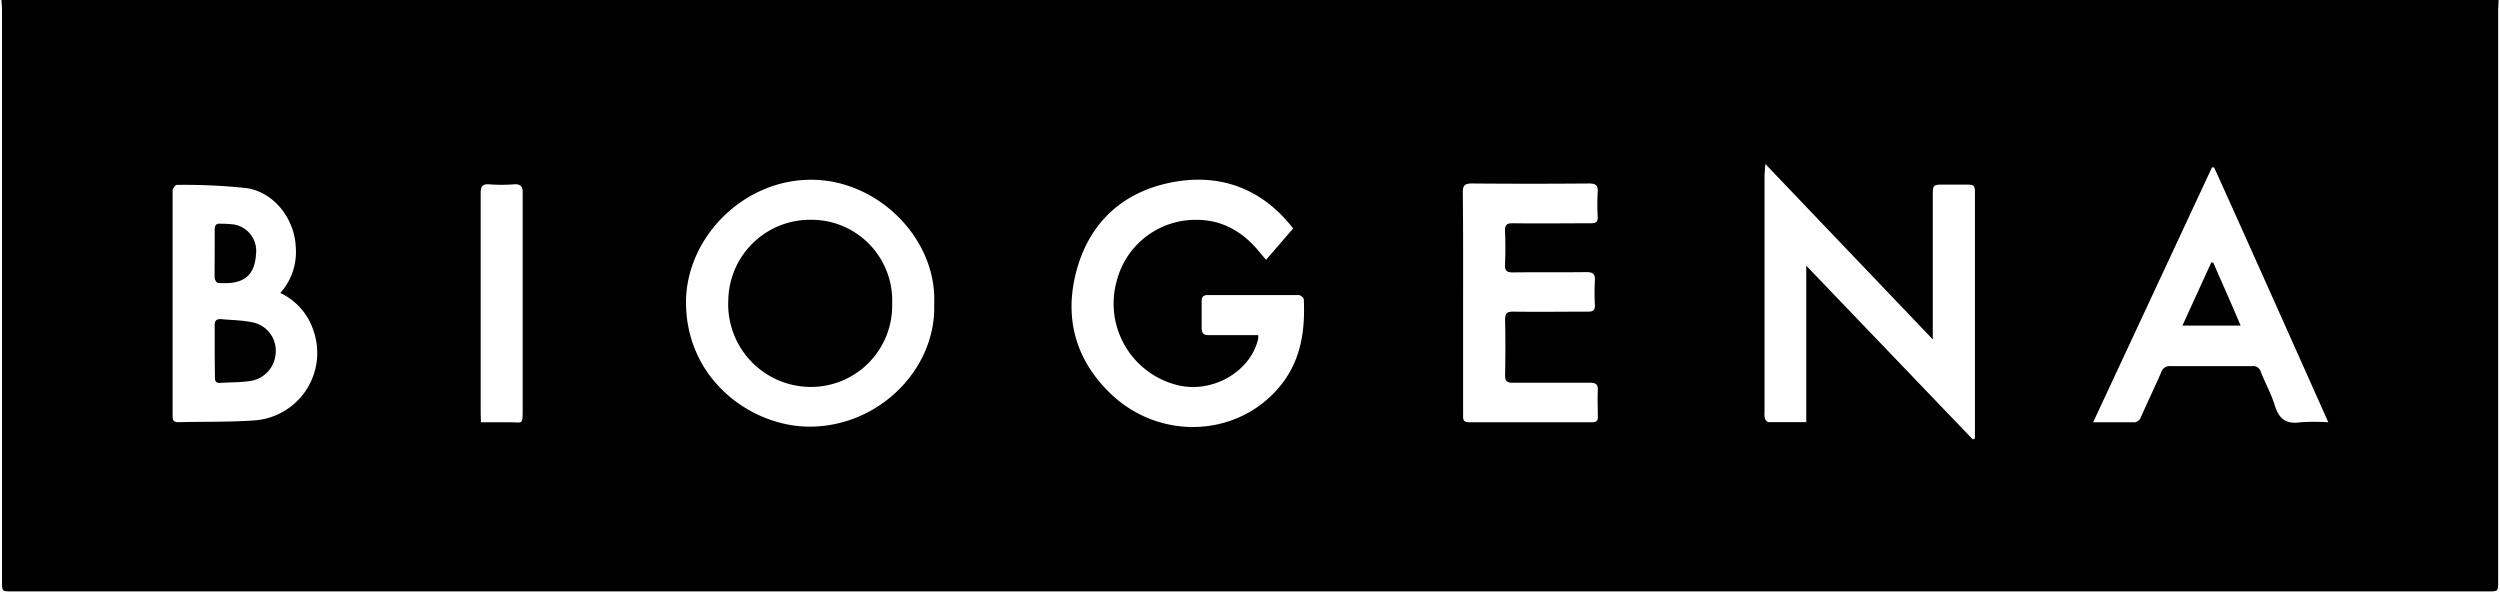 <?xml version="1.0" encoding="UTF-8"?>
<svg xmlns="http://www.w3.org/2000/svg" viewBox="0 0 408.48 96.96">
  <path d="M479.24,336h408c0,.6-.06,1.2-.06,1.8V431c0,1.62,0,1.63-1.63,1.63H480.94c-1.61,0-1.61,0-1.61-1.64V337.67C479.33,337.11,479.27,336.56,479.24,336Zm294.88,43.4,27.22,28.4.35-.16V367.88c0-1.72,0-1.72-1.77-1.72H796.8c-2,0-2,0-2,1.91v23.38L767.45,362.8c-.07.9-.14,1.43-.14,2q0,19.19,0,38.38a4.36,4.36,0,0,0,.06,1.2c.06.23.36.58.56.59,2,0,4.05,0,6.2,0V379.4Zm-142.48,6.25c.46-10.52-9-20.14-19.86-20.28-11.29-.14-20.68,9.47-20.69,20,0,12.73,10.77,20.34,20.17,20.34C622.6,405.72,632,396.31,631.64,385.65Zm58.65-12.32c-5-6.48-12-9.2-20.25-7.45-7.61,1.62-12.81,6.38-15,13.82-2.23,7.69-.6,14.72,5.26,20.46,8.31,8.14,21.63,7.3,28.37-1.73,3-4.06,3.58-8.7,3.36-13.53,0-.25-.54-.68-.83-.69-5,0-9.91,0-14.86,0-.73,0-1,.32-1,1,0,1.44,0,2.88,0,4.32,0,1,.37,1.25,1.27,1.23,1.8,0,3.6,0,5.39,0h2.58a5.07,5.07,0,0,1,0,.58c-1.24,5.42-7.52,9-13.21,7.58a13.72,13.72,0,0,1-9.91-17,13.29,13.29,0,0,1,13.06-10c4.25,0,7.63,2,10.29,5.29.3.37.61.71,1.06,1.24ZM524.8,383.87a10,10,0,0,0,2.53-7.42c-.15-4.56-3.44-9-8-9.71a94.82,94.82,0,0,0-11.45-.53c-.23,0-.68.61-.68.94q0,18.41,0,36.83c0,.68.16,1,.93,1,4.15-.1,8.31,0,12.45-.29A11.05,11.05,0,0,0,530.21,390,10.3,10.3,0,0,0,524.8,383.87Zm316-20.52-.38,0L821,405c2.34,0,4.4,0,6.46,0a1.27,1.27,0,0,0,1.36-.87c1.08-2.45,2.24-4.86,3.31-7.31a1.43,1.43,0,0,1,1.55-1q6.64,0,13.3,0a1.3,1.3,0,0,1,1.42.95c.74,1.85,1.72,3.63,2.3,5.52.68,2.19,1.87,3.05,4.16,2.71a32.78,32.78,0,0,1,4.57,0C853.14,390.92,847,377.13,840.77,363.35ZM718.06,385.51q0,9.12,0,18.24c0,.65-.08,1.24.93,1.24q10.08,0,20.14,0c.77,0,1-.31.94-1,0-1.4-.07-2.8,0-4.19.06-1-.33-1.27-1.3-1.26-4.19,0-8.39,0-12.58,0-1,0-1.29-.31-1.27-1.29.06-3,.07-6,0-9,0-1.07.31-1.35,1.36-1.33,4.07.06,8.15,0,12.22,0,.84,0,1.13-.26,1.09-1.1a37.18,37.18,0,0,1,0-3.95c.08-1.13-.34-1.42-1.42-1.41-4,.06-8,0-12,.05-1,0-1.3-.32-1.26-1.3.07-1.8.08-3.6,0-5.39-.06-1.08.29-1.36,1.34-1.34,4.24.06,8.48,0,12.71,0,.84,0,1.13-.25,1.09-1.09a37.36,37.36,0,0,1,0-4c.08-1.12-.33-1.41-1.42-1.41q-9.58.08-19.18,0c-1.2,0-1.45.4-1.44,1.51C718.08,373.6,718.06,379.56,718.06,385.51ZM557.58,405c1.74,0,3.33,0,4.91,0,1.84,0,1.91.46,1.91-2v-30.8c0-1.52,0-3,0-4.56.05-1.11-.26-1.61-1.47-1.52a25.91,25.91,0,0,1-3.94,0c-1.18-.09-1.46.34-1.45,1.48,0,12,0,24,0,35.95Z" transform="translate(-479 -336)"></path>
  <path d="M479.24,336c0,.56.09,1.11.09,1.67V431c0,1.63,0,1.64,1.61,1.64H885.55c1.62,0,1.63,0,1.63-1.63V337.8c0-.6,0-1.2.06-1.8a4.19,4.19,0,0,1,.23,1q0,20.16,0,40.32V433H479q0-47.94,0-95.88A5.21,5.21,0,0,1,479.24,336Z" transform="translate(-479 -336)" style="fill:transparent"></path>
  <path d="M774.12,379.4V405c-2.15,0-4.17,0-6.2,0-.2,0-.5-.36-.56-.59a4.36,4.36,0,0,1-.06-1.2q0-19.18,0-38.38c0-.54.07-1.07.14-2l27.38,28.65V368.07c0-1.91,0-1.91,2-1.91h3.12c1.77,0,1.77,0,1.77,1.72v39.76l-.35.16Z" transform="translate(-479 -336)" style="fill:transparent"></path>
  <path d="M631.64,385.65c.39,10.66-9,20.07-20.38,20.08-9.4,0-20.19-7.61-20.17-20.34,0-10.55,9.4-20.16,20.69-20C622.65,365.51,632.1,375.13,631.64,385.65Zm-6.87,0a13.19,13.19,0,0,0-13.28-13.71A13.36,13.36,0,0,0,598,385a13.51,13.51,0,0,0,13.33,14.23A13.27,13.27,0,0,0,624.77,385.61Z" transform="translate(-479 -336)" style="fill:transparent"></path>
  <path d="M690.29,373.33l-4.39,5.09c-.45-.53-.76-.87-1.06-1.24-2.66-3.26-6-5.3-10.29-5.29a13.29,13.29,0,0,0-13.06,10,13.72,13.72,0,0,0,9.91,17c5.69,1.44,12-2.16,13.21-7.58a5.07,5.07,0,0,0,0-.58H682c-1.79,0-3.59,0-5.39,0-.9,0-1.32-.26-1.27-1.23.06-1.44,0-2.88,0-4.32,0-.7.25-1,1-1,4.95,0,9.91,0,14.86,0,.29,0,.82.44.83.69.22,4.83-.33,9.47-3.36,13.53-6.74,9-20.06,9.87-28.37,1.73-5.86-5.74-7.49-12.77-5.26-20.46,2.17-7.44,7.37-12.2,15-13.82C678.27,364.13,685.28,366.85,690.29,373.33Z" transform="translate(-479 -336)" style="fill:transparent"></path>
  <path d="M524.8,383.87a10.3,10.3,0,0,1,5.41,6.17,11.05,11.05,0,0,1-9.62,14.65c-4.14.32-8.3.19-12.45.29-.77,0-.93-.32-.93-1q0-18.42,0-36.83c0-.33.45-.95.68-.94a94.82,94.82,0,0,1,11.45.53c4.51.68,7.8,5.15,8,9.71A10,10,0,0,1,524.8,383.87Zm-10.72,9.46c0,1.44,0,2.88,0,4.32,0,.68.24,1,.91.9,1.51-.1,3-.06,4.53-.27A4.88,4.88,0,0,0,524,393.6a4.73,4.73,0,0,0-4.1-5c-1.59-.31-3.24-.31-4.87-.47-.74-.07-1,.24-1,1C514.11,390.53,514.08,391.93,514.08,393.33Zm0-15.94c0,1.32,0,2.65,0,4,0,.31.32.84.52.85,3.5.28,6-.57,6.24-4.72a4.36,4.36,0,0,0-3.84-4.85,17.21,17.21,0,0,0-1.91-.09c-.77-.07-1.08.22-1,1C514.12,374.83,514.08,376.11,514.08,377.39Z" transform="translate(-479 -336)" style="fill:transparent"></path>
  <path d="M840.77,363.35c6.18,13.78,12.37,27.57,18.68,41.62a32.78,32.78,0,0,0-4.57,0c-2.29.34-3.48-.52-4.16-2.71-.58-1.89-1.56-3.67-2.3-5.52a1.3,1.3,0,0,0-1.42-.95q-6.64,0-13.3,0a1.43,1.43,0,0,0-1.55,1c-1.07,2.45-2.23,4.86-3.31,7.31a1.27,1.27,0,0,1-1.36.87c-2.06-.05-4.12,0-6.46,0l19.37-41.65Zm-.14,15.57-.32-.05c-1.56,3.4-3.11,6.81-4.72,10.33h9.51C843.58,385.69,842.1,382.3,840.63,378.92Z" transform="translate(-479 -336)" style="fill:transparent"></path>
  <path d="M718.06,385.51c0-5.95,0-11.91,0-17.87,0-1.11.24-1.52,1.44-1.51q9.59.09,19.18,0c1.09,0,1.5.29,1.42,1.41a37.36,37.36,0,0,0,0,4c0,.84-.25,1.1-1.09,1.09-4.23,0-8.47,0-12.71,0-1,0-1.4.26-1.34,1.34.08,1.79.07,3.59,0,5.39,0,1,.24,1.31,1.26,1.3,4-.06,8,0,12-.05,1.08,0,1.5.28,1.42,1.41a37.18,37.18,0,0,0,0,3.95c0,.84-.25,1.11-1.09,1.1-4.07,0-8.15,0-12.22,0-1,0-1.38.26-1.36,1.33.08,3,.07,6,0,9,0,1,.25,1.3,1.27,1.29,4.19-.05,8.39,0,12.58,0,1,0,1.36.23,1.3,1.26-.08,1.39,0,2.79,0,4.19,0,.69-.17,1-.94,1q-10.07,0-20.14,0c-1,0-.93-.59-.93-1.24Q718.07,394.63,718.06,385.51Z" transform="translate(-479 -336)" style="fill:transparent"></path>
  <path d="M557.58,405v-1.41c0-12,0-24,0-35.95,0-1.14.27-1.57,1.45-1.48a25.91,25.91,0,0,0,3.94,0c1.21-.09,1.52.41,1.47,1.52-.07,1.52,0,3,0,4.56V403c0,2.42-.07,1.93-1.91,2C560.91,405,559.32,405,557.58,405Z" transform="translate(-479 -336)" style="fill:transparent"></path>
  <path d="M624.77,385.61a13.27,13.27,0,0,1-13.42,13.61A13.51,13.51,0,0,1,598,385a13.36,13.36,0,0,1,13.47-13.09A13.19,13.19,0,0,1,624.77,385.61Z" transform="translate(-479 -336)"></path>
  <path d="M514.08,393.33c0-1.4,0-2.8,0-4.19,0-.73.23-1,1-1,1.63.16,3.28.16,4.87.47a4.73,4.73,0,0,1,4.1,5,4.88,4.88,0,0,1-4.49,4.68c-1.49.21-3,.17-4.53.27-.67.05-.93-.22-.91-.9C514.11,396.21,514.08,394.77,514.08,393.33Z" transform="translate(-479 -336)"></path>
  <path d="M514.08,377.39c0-1.28,0-2.56,0-3.83,0-.8.28-1.09,1-1a17.21,17.21,0,0,1,1.91.09,4.36,4.36,0,0,1,3.84,4.85c-.23,4.15-2.74,5-6.24,4.72-.2,0-.51-.54-.52-.85C514.05,380,514.08,378.71,514.08,377.39Z" transform="translate(-479 -336)"></path>
  <path d="M840.63,378.92c1.47,3.38,3,6.77,4.47,10.28h-9.51c1.61-3.52,3.16-6.93,4.72-10.33Z" transform="translate(-479 -336)"></path>
</svg>

